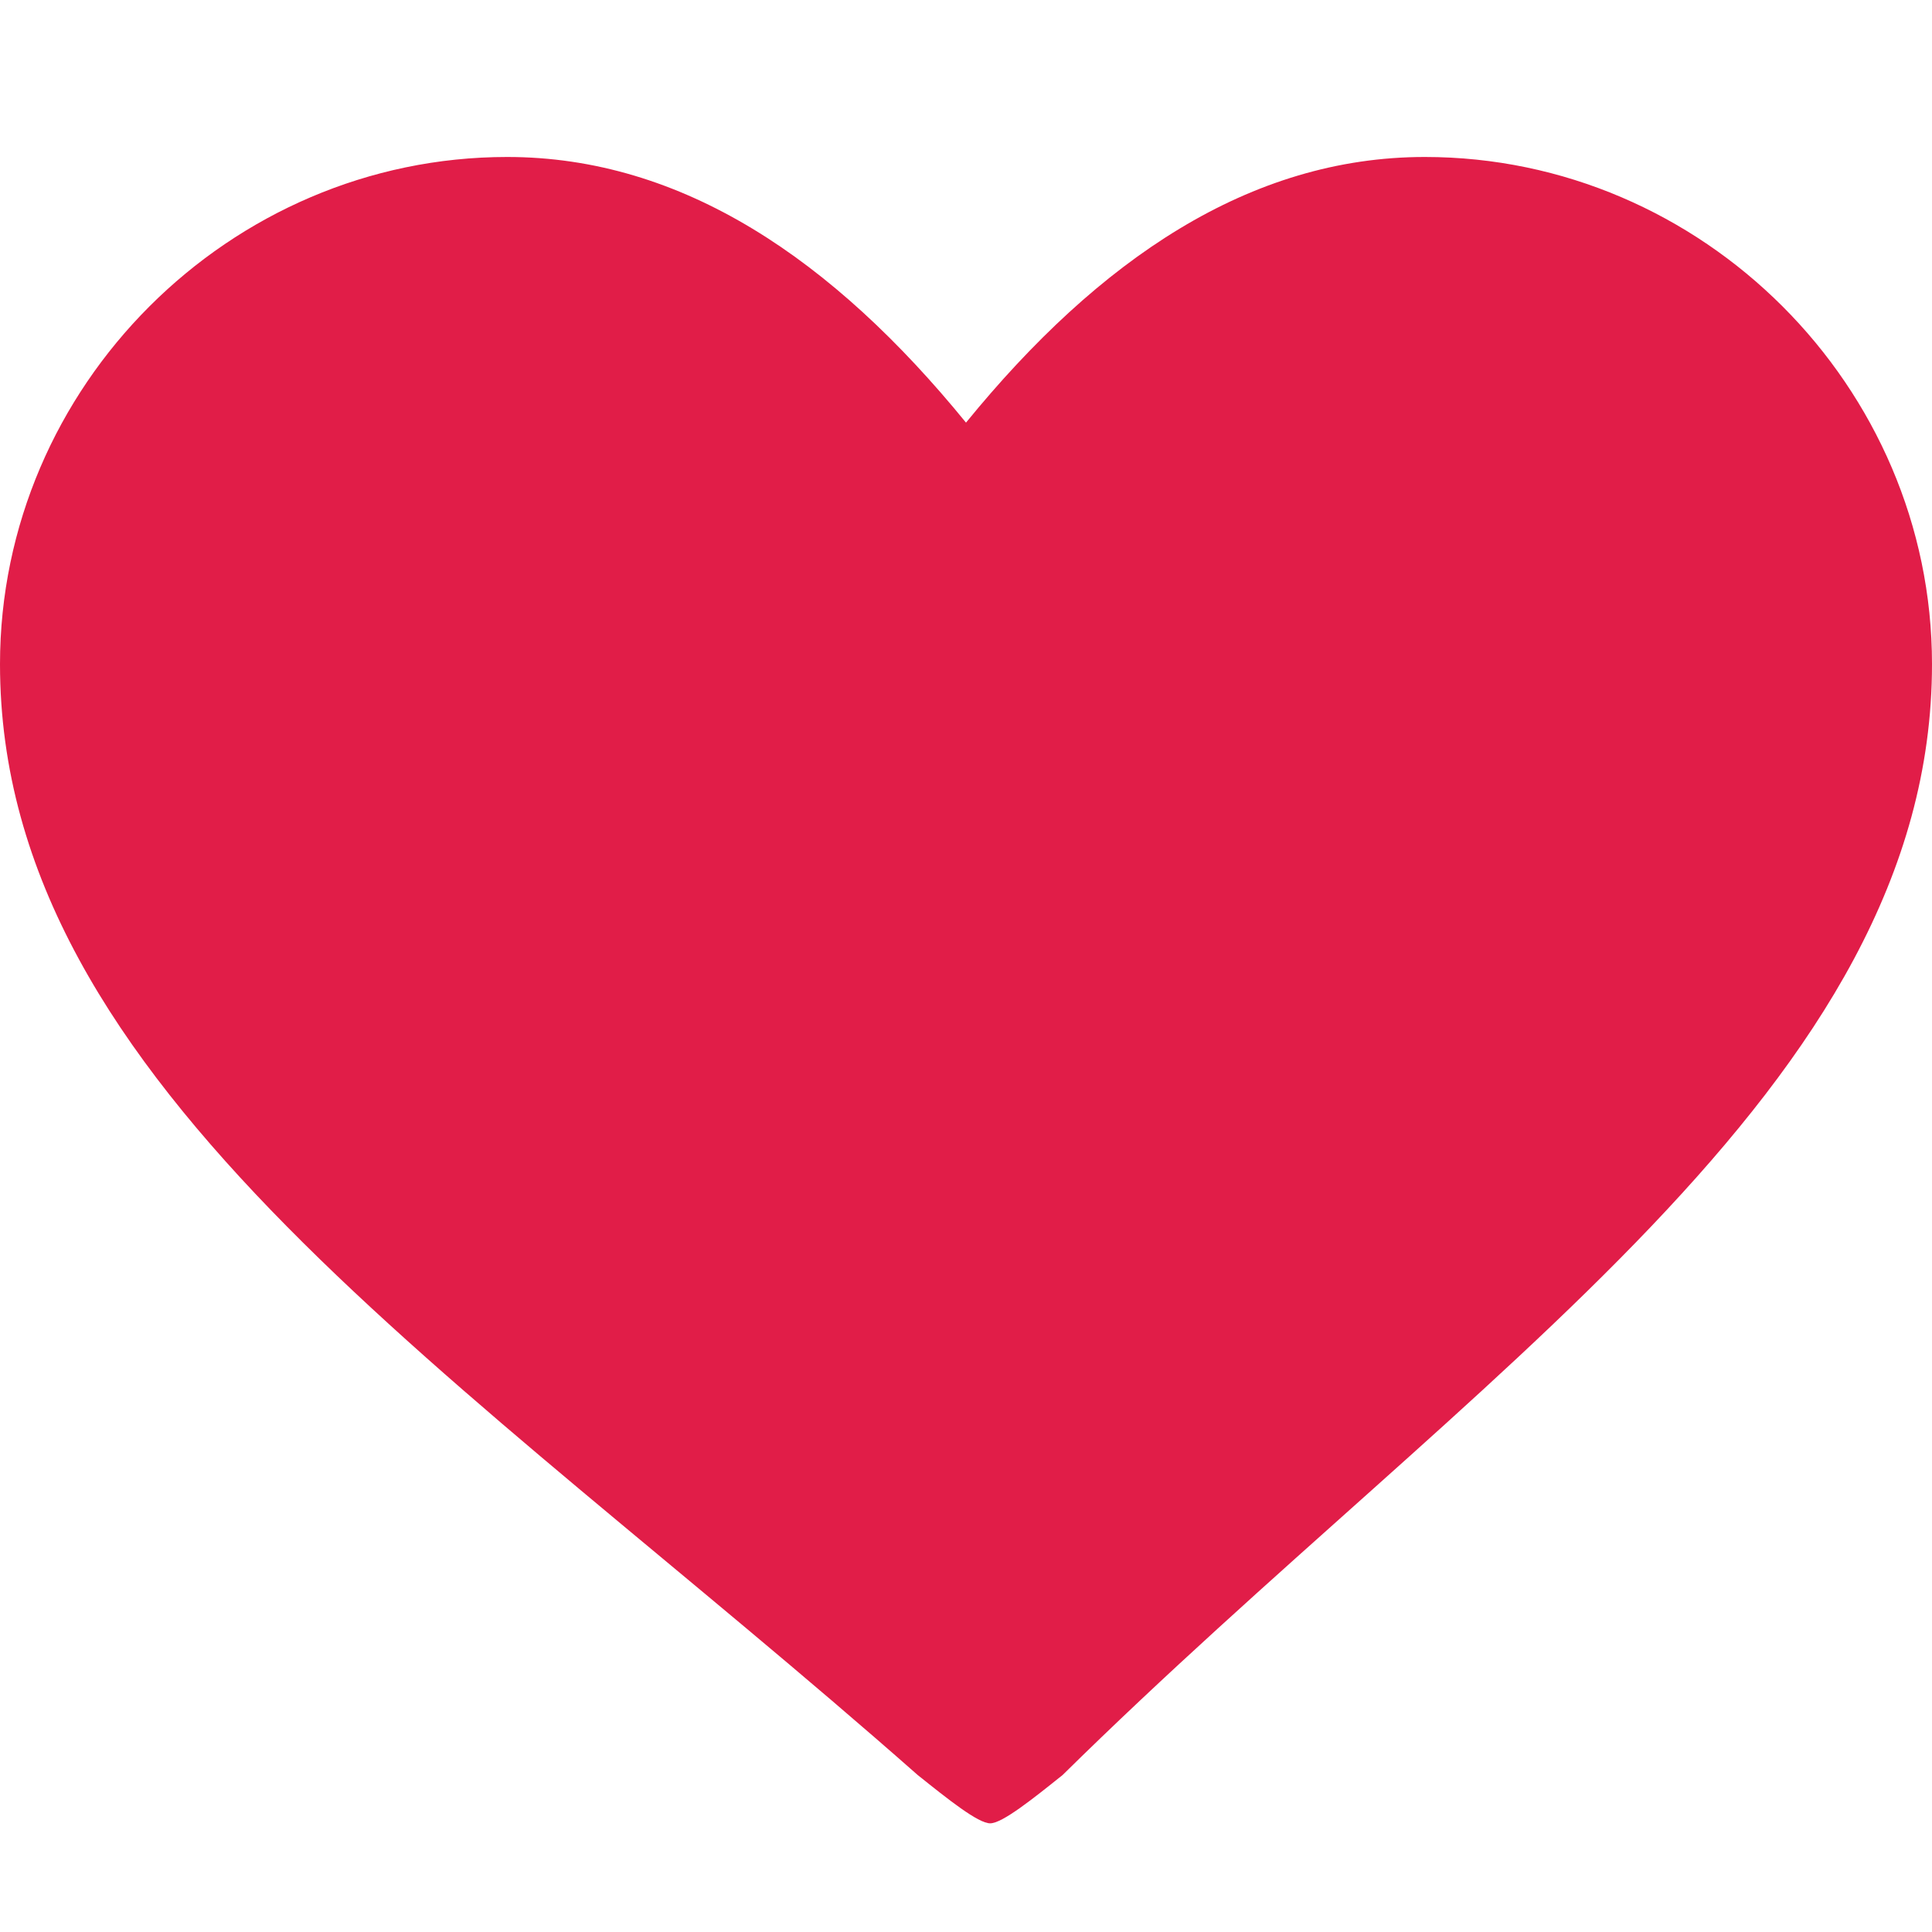 <svg xmlns="http://www.w3.org/2000/svg" viewBox="0 0 32 32">
  <path fill="#e11d48" d="M23.6 2.6c-2.9 0-5.4 1.7-7.6 4.4-2.2-2.7-4.7-4.4-7.6-4.4C3.8 2.6 0 6.4 0 11c0 7 7.6 11.7 15.2 18.4.5.4 1 .8 1.2.8s.7-.4 1.2-.8C24.4 22.7 32 18 32 11c0-4.6-3.8-8.4-8.4-8.4z"/>
</svg>
